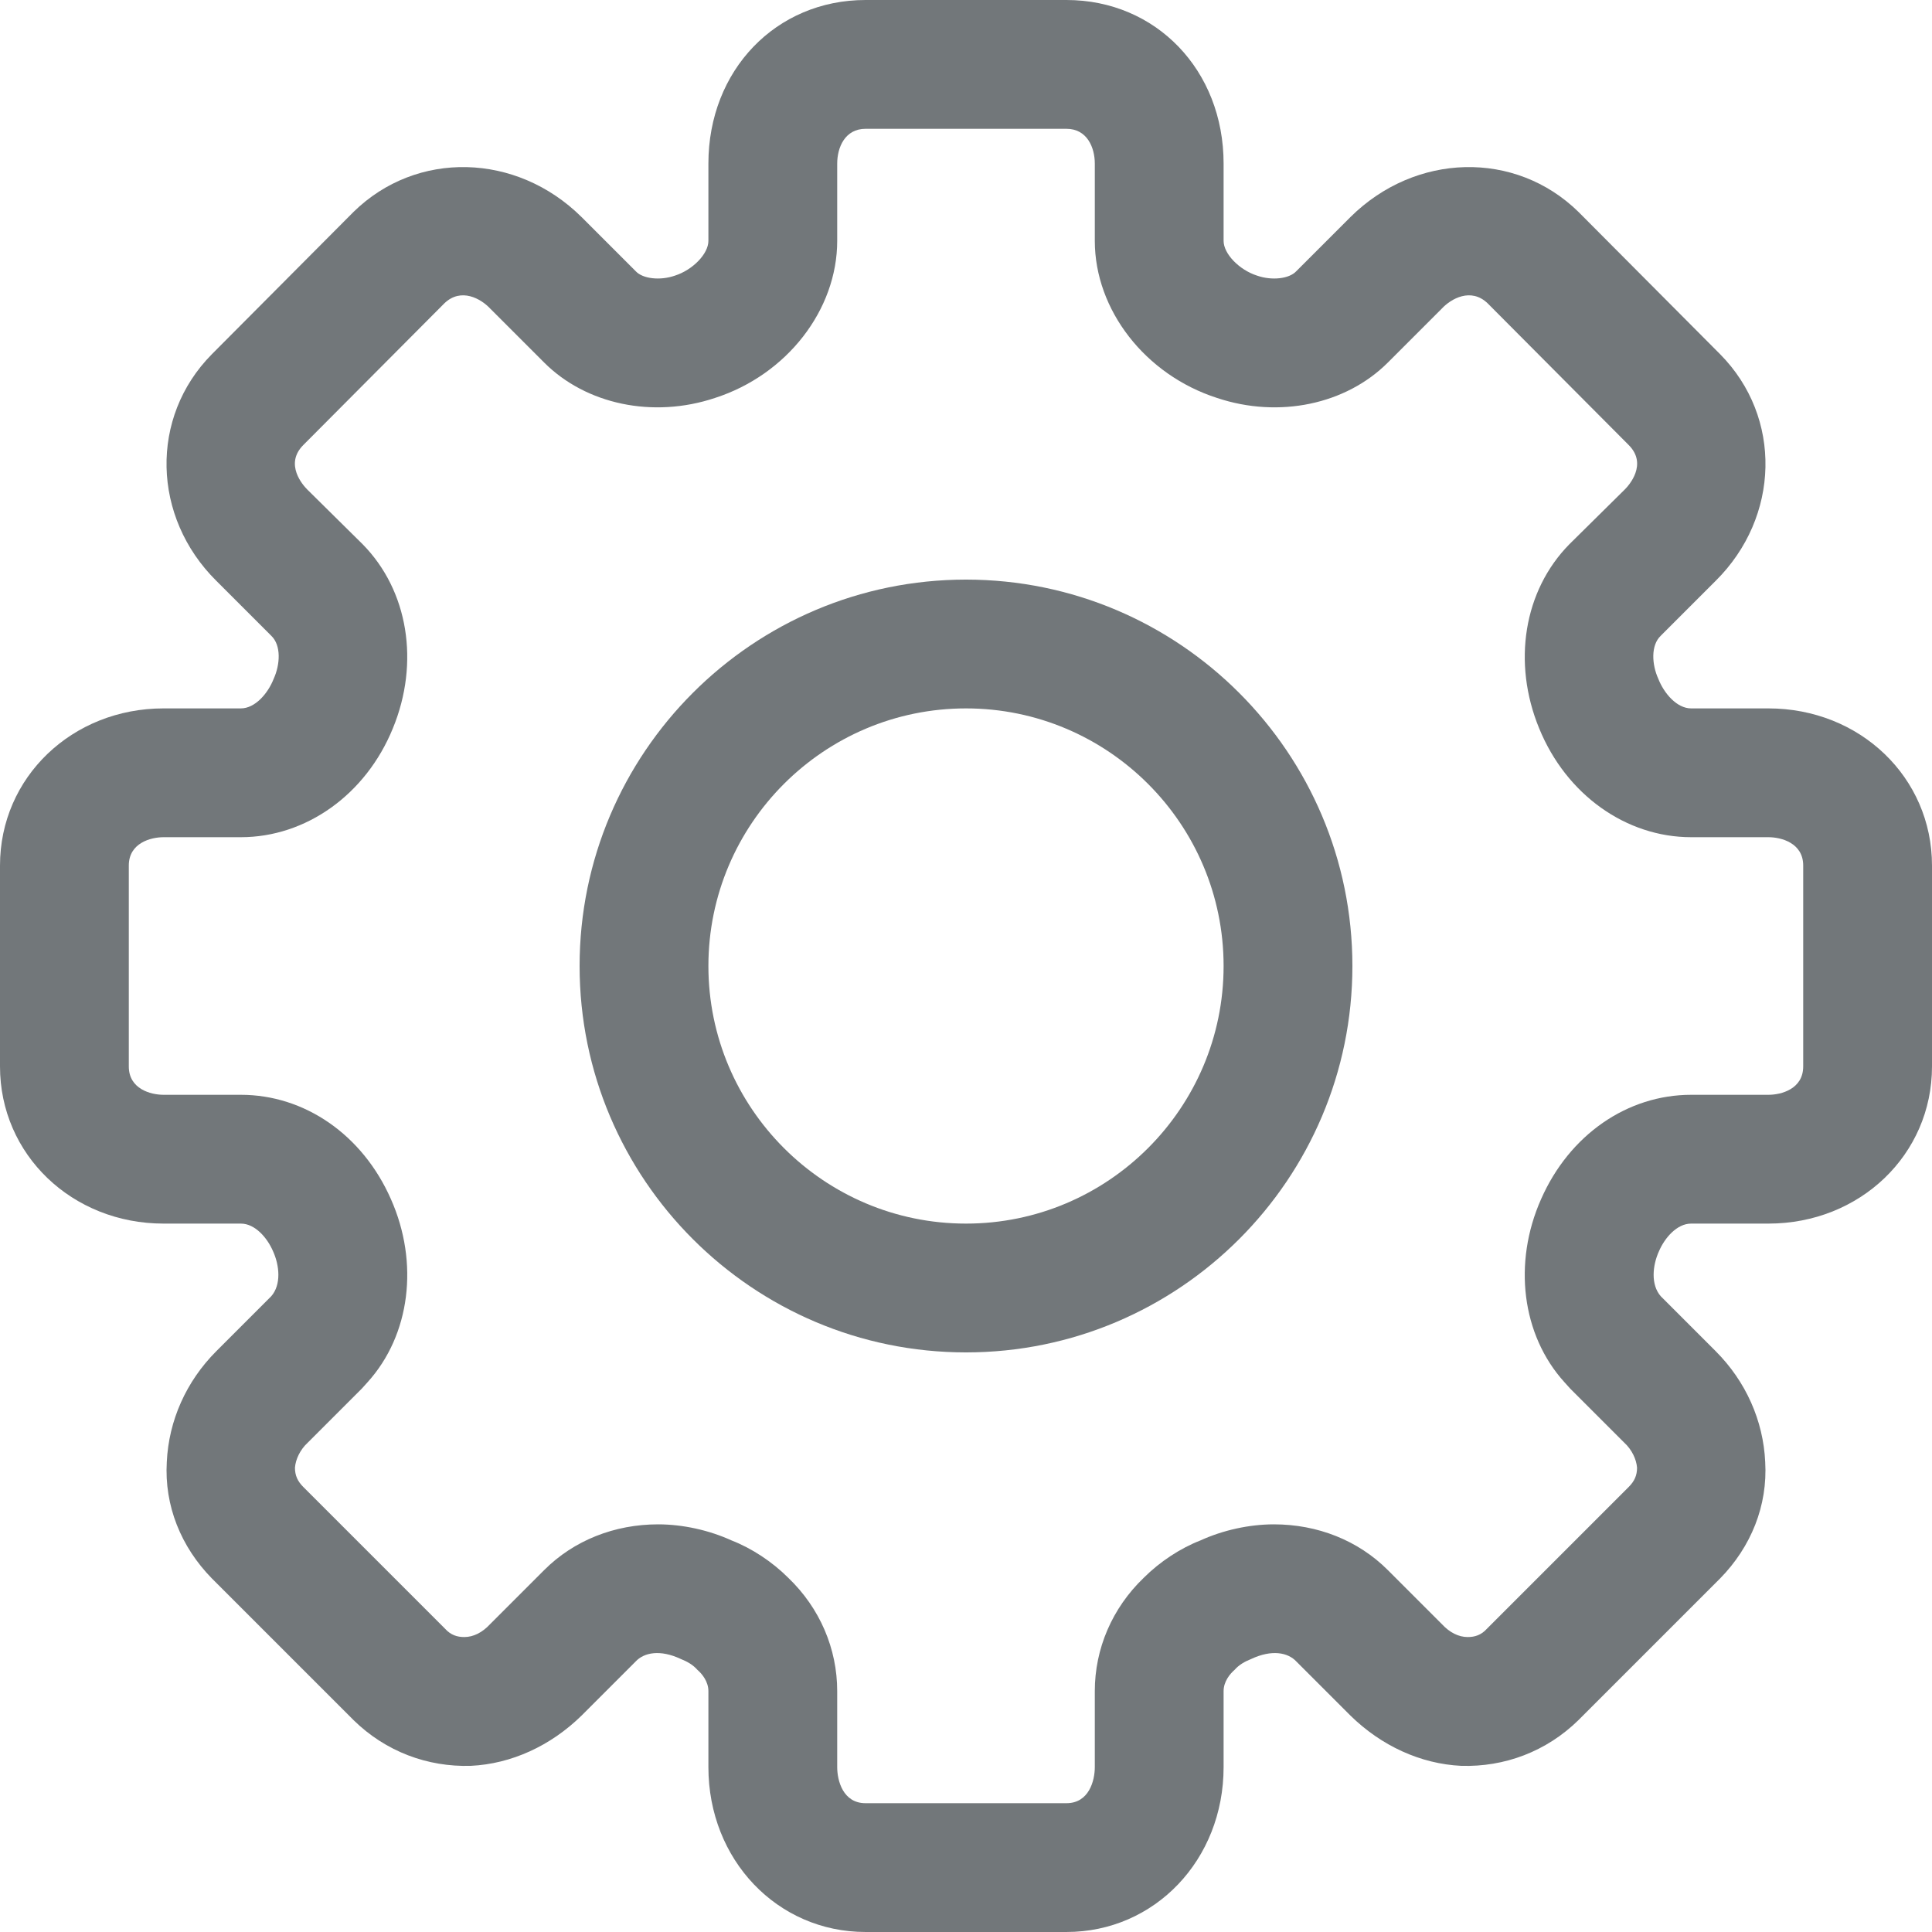 <svg width="30" height="30" xmlns="http://www.w3.org/2000/svg" viewBox="0 0 30 30">
  <path fill="#72777a" d="M27.46 11h-1.2c-.22 0-.42-.23-.51-.46-.1-.22-.12-.52.04-.67l.85-.85c1-.99 1.04-2.54.07-3.52l-2.2-2.21c-.98-.96-2.53-.92-3.54.08l-.84.84c-.11.12-.38.15-.61.07-.28-.09-.52-.34-.52-.54v-1.2C19 1.09 17.95 0 16.56 0h-3.12C12.05 0 11 1.09 11 2.54v1.2c0 .2-.24.45-.52.54-.23.08-.5.05-.61-.07l-.84-.84c-1.01-1-2.56-1.04-3.54-.08L3.29 5.5c-.97.98-.93 2.53.07 3.52l.85.85c.16.15.14.45.04.67-.09.23-.29.46-.51.46h-1.2C1.12 11 0 12.07 0 13.44v3.12C0 17.93 1.12 19 2.54 19h1.2c.22 0 .41.22.5.43.1.22.13.52-.03.7l-.85.85c-.47.47-.74 1.08-.77 1.72-.04.68.22 1.32.7 1.81l2.2 2.2c.5.49 1.15.73 1.82.71.63-.03 1.24-.31 1.72-.78l.84-.84c.13-.14.38-.19.7-.04.1.04.19.09.26.17.07.06.17.18.17.33v1.18c0 1.44 1.07 2.56 2.44 2.56h3.12c1.37 0 2.44-1.12 2.44-2.56v-1.18c0-.15.1-.27.17-.33.07-.08.16-.13.26-.17.32-.15.57-.1.7.04l.84.84c.48.47 1.09.75 1.72.78.67.02 1.32-.22 1.82-.71l2.2-2.2c.48-.49.74-1.13.7-1.81-.03-.64-.3-1.25-.77-1.72l-.85-.85c-.16-.18-.13-.48-.03-.7.09-.21.28-.43.5-.43h1.2c1.42 0 2.54-1.07 2.54-2.44v-3.12c0-1.37-1.12-2.44-2.54-2.44zm.54 5.56c0 .35-.34.44-.54.44h-1.2c-.99 0-1.89.62-2.33 1.62-.44.99-.3 2.11.36 2.84l.09.1.84.84c.12.11.19.26.2.39 0 .12-.04.21-.13.3l-2.2 2.2c-.09.1-.19.13-.3.13-.14 0-.28-.07-.4-.2l-.84-.84c-.46-.46-1.09-.71-1.77-.71-.38 0-.79.09-1.14.25-.31.12-.63.33-.88.58-.49.47-.76 1.1-.76 1.76v1.18c0 .21-.09.56-.44.56h-3.12c-.35 0-.44-.35-.44-.56v-1.18c0-.66-.27-1.29-.76-1.76-.25-.25-.57-.46-.88-.58-.35-.16-.76-.25-1.14-.25-.68 0-1.31.25-1.77.71l-.84.84c-.12.13-.26.2-.4.2-.11 0-.21-.03-.3-.13l-2.2-2.2c-.09-.09-.13-.18-.13-.3.01-.13.08-.28.2-.39l.84-.84.09-.1c.66-.73.8-1.85.36-2.84-.44-1-1.34-1.62-2.33-1.62h-1.2c-.2 0-.54-.09-.54-.44v-3.12c0-.35.34-.44.54-.44h1.2c1.01 0 1.94-.66 2.36-1.69.42-1.02.24-2.14-.47-2.86l-.86-.85c-.06-.06-.36-.39-.06-.69l2.19-2.2c.26-.25.57-.07.71.08l.84.84c.65.65 1.69.87 2.65.55 1.12-.36 1.9-1.37 1.9-2.44v-1.2c0-.25.12-.54.44-.54h3.12c.32 0 .44.29.44.54v1.2c0 1.07.78 2.08 1.9 2.44.96.32 2 .1 2.65-.55l.84-.84c.14-.15.45-.33.71-.08l2.19 2.2c.3.3 0 .63-.06.69l-.86.85c-.71.72-.89 1.84-.47 2.86.42 1.03 1.35 1.69 2.36 1.69h1.2c.2 0 .54.09.54.44v3.12z"/>
  <path fill="#72777a" d="M15 21c-3.31 0-6-2.69-6-6s2.69-6 6-6 6 2.69 6 6-2.69 6-6 6zm0-10c-2.206 0-4 1.794-4 4s1.794 4 4 4 4-1.794 4-4-1.794-4-4-4z"/>
</svg>
